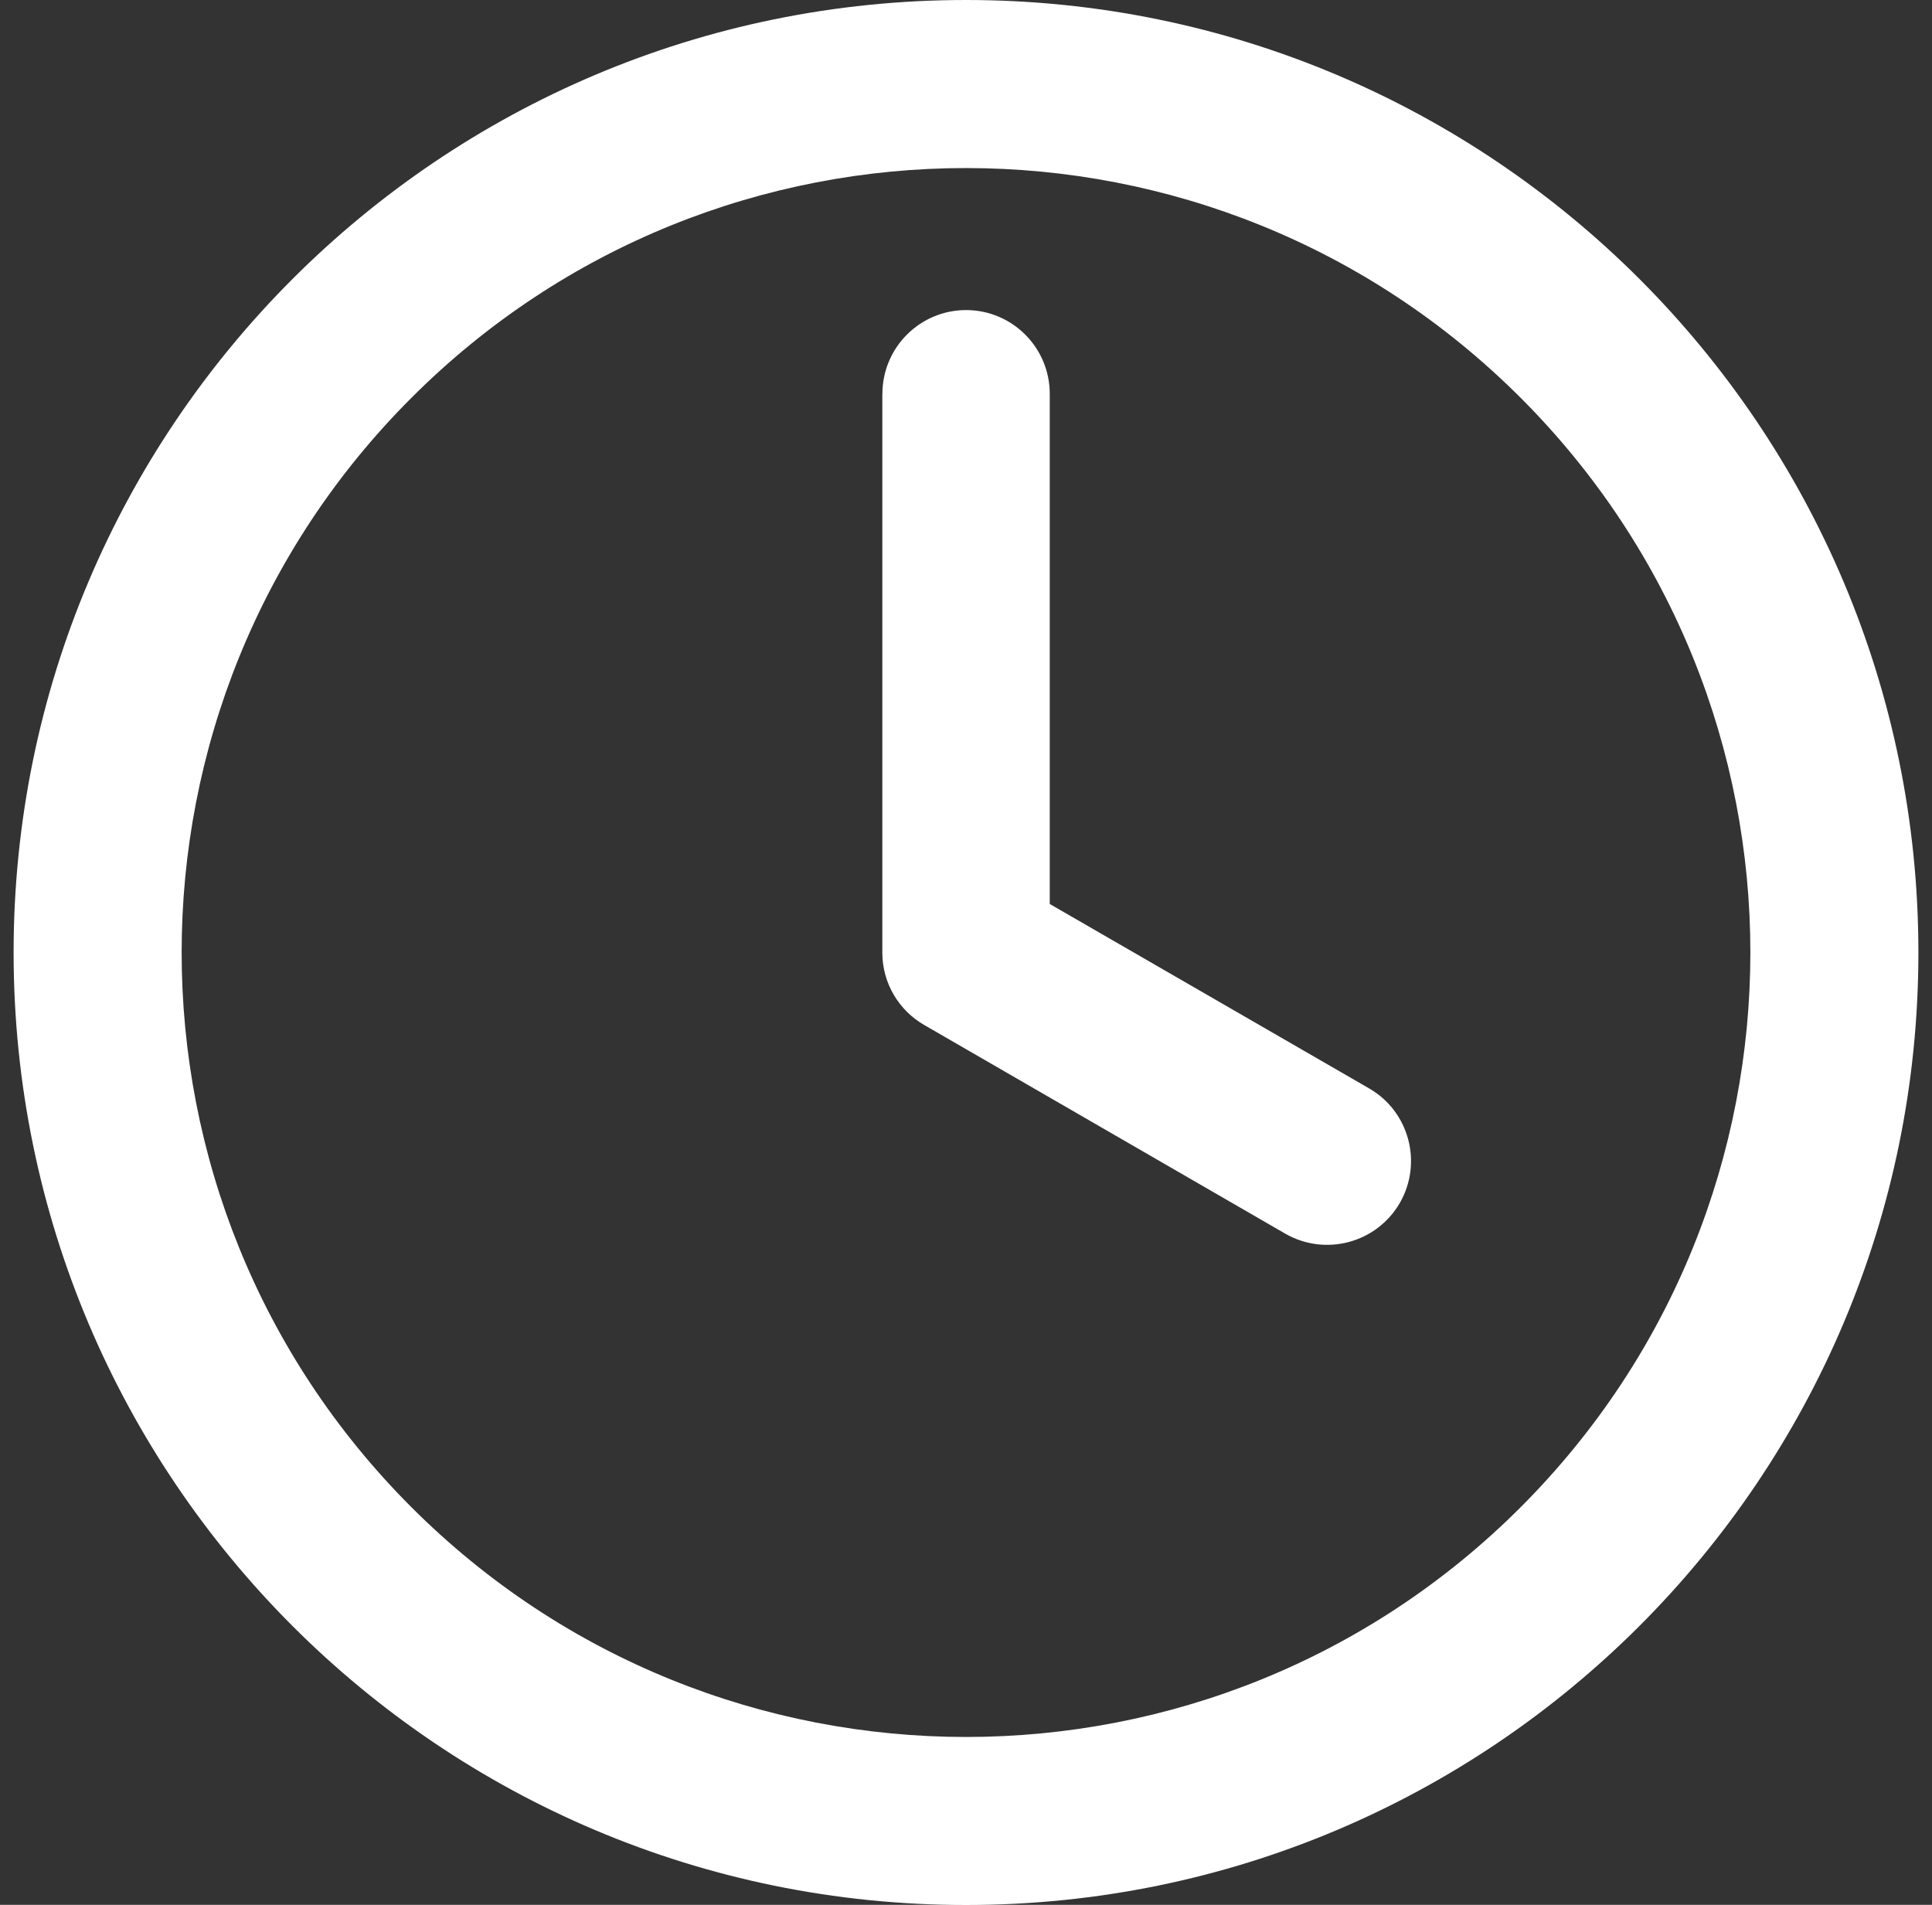 <svg width="71" height="70" viewBox="0 0 71 70" fill="none" xmlns="http://www.w3.org/2000/svg">
<rect x="0" y="0" width="71" height="70" fill="#333333" stroke="none"/>
<path fill-rule="evenodd" clip-rule="evenodd" d="M35.5 70.006C16.168 70.006 0.5 54.335 0.5 35.003C0.5 15.671 16.168 0 35.5 0C54.832 0 70.5 15.671 70.5 35.003C70.5 54.335 54.826 70.006 35.5 70.006ZM32.425 14.474V35.003C32.425 36.141 33.04 37.133 33.961 37.665L47.225 45.331C48.702 46.184 50.586 45.682 51.442 44.208C52.289 42.737 51.792 40.85 50.316 39.998L38.578 33.22V14.473C38.578 12.774 37.2 11.395 35.503 11.395C33.806 11.395 32.428 12.774 32.428 14.473L32.425 14.474ZM55.884 14.62C44.625 3.361 26.375 3.361 15.119 14.62C3.861 25.875 3.861 44.128 15.119 55.387C26.375 66.646 44.628 66.646 55.884 55.387C67.139 44.128 67.139 25.878 55.884 14.62Z" fill="white"/>
</svg>
